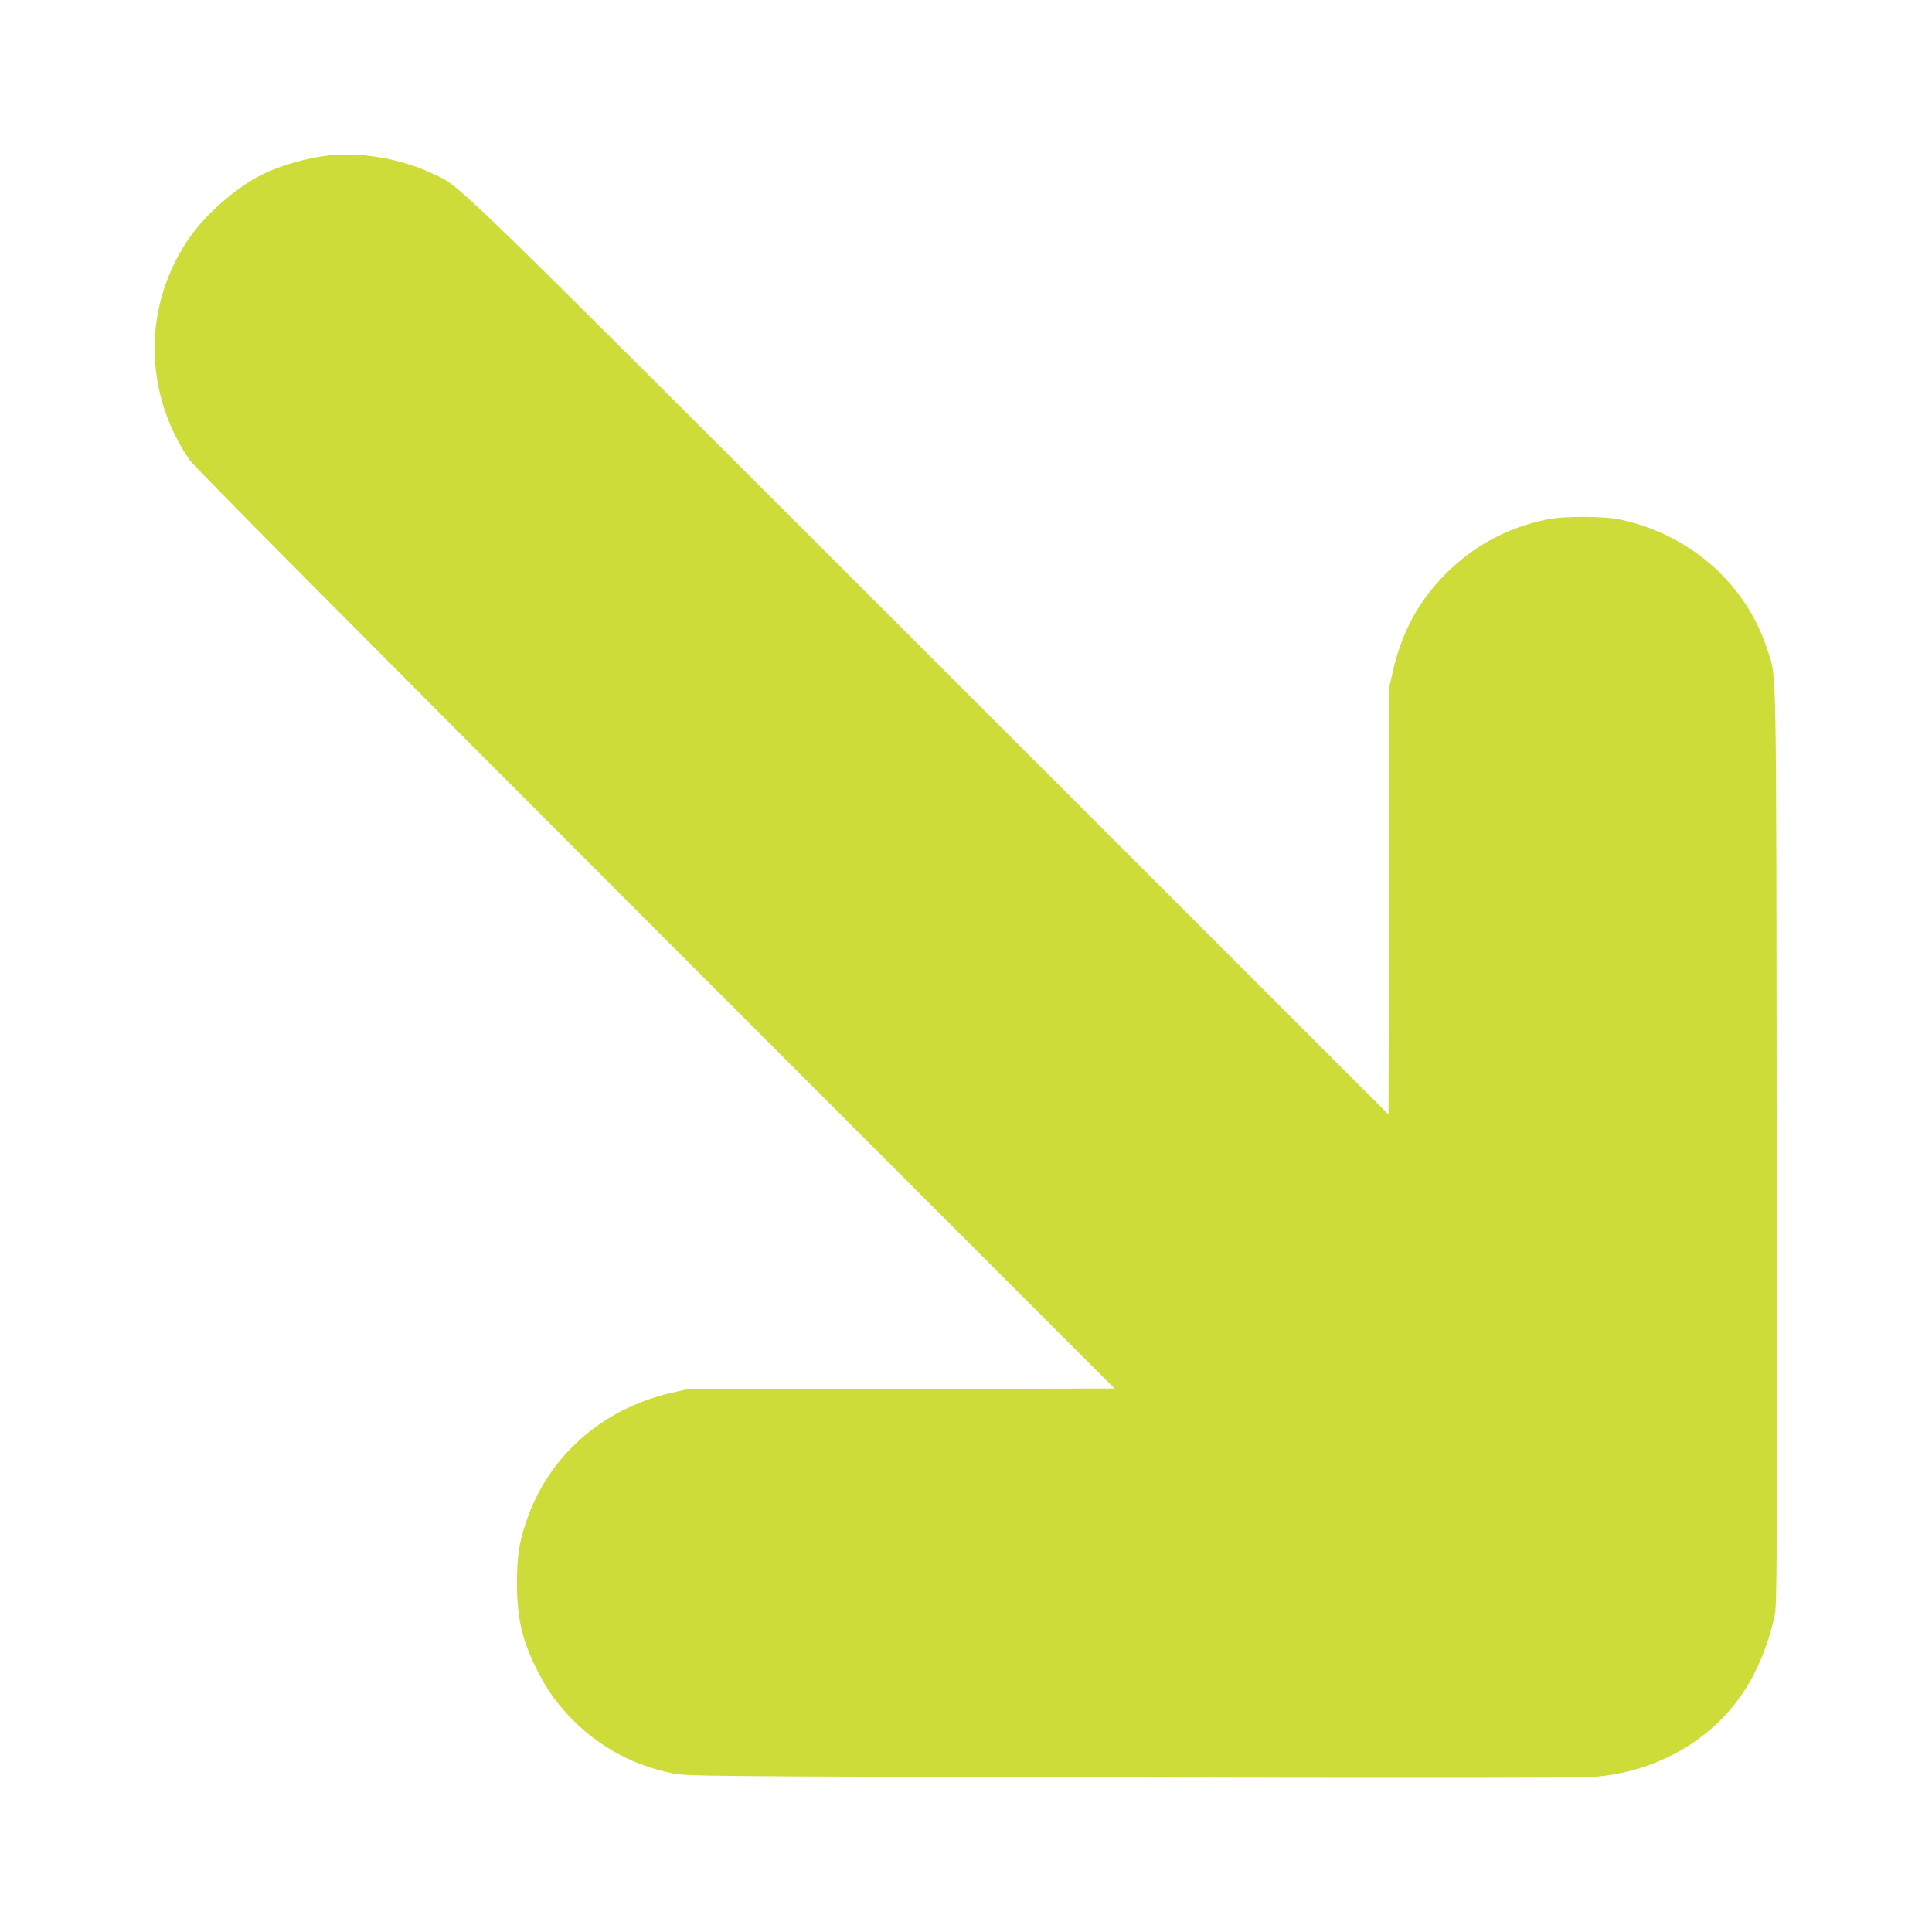 <?xml version="1.0" standalone="no"?>
<!DOCTYPE svg PUBLIC "-//W3C//DTD SVG 20010904//EN"
 "http://www.w3.org/TR/2001/REC-SVG-20010904/DTD/svg10.dtd">
<svg version="1.0" xmlns="http://www.w3.org/2000/svg"
 width="1280pt" height="1280pt" viewBox="0 0 1280 1280"
 preserveAspectRatio="xMidYMid meet">
<g transform="translate(0,1280) scale(0.1,-0.1)"
fill="#cddc39" stroke="none">
<path d="M2175 11770 c-144 -17 -320 -67 -440 -127 -161 -80 -360 -251 -467
-400 -321 -446 -325 -1036 -10 -1493 30 -43 1073 -1094 3085 -3107 l3041
-3042 -1419 -4 -1420 -3 -97 -22 c-460 -105 -818 -423 -962 -854 -48 -142 -61
-231 -61 -408 0 -237 36 -386 141 -590 68 -131 135 -222 241 -327 178 -175
399 -292 651 -342 94 -19 175 -20 3037 -27 2158 -5 2977 -3 3077 5 377 31 722
216 937 501 116 154 201 349 249 569 15 70 16 321 13 3106 -3 3280 0 3096 -57
3277 -139 443 -506 772 -976 875 -116 25 -380 25 -498 0 -259 -56 -476 -173
-660 -357 -179 -178 -293 -388 -352 -648 l-22 -97 -3 -1420 -4 -1419 -3047
3046 c-3273 3271 -3089 3093 -3287 3188 -205 98 -471 144 -690 120z"/>
</g>
</svg>

